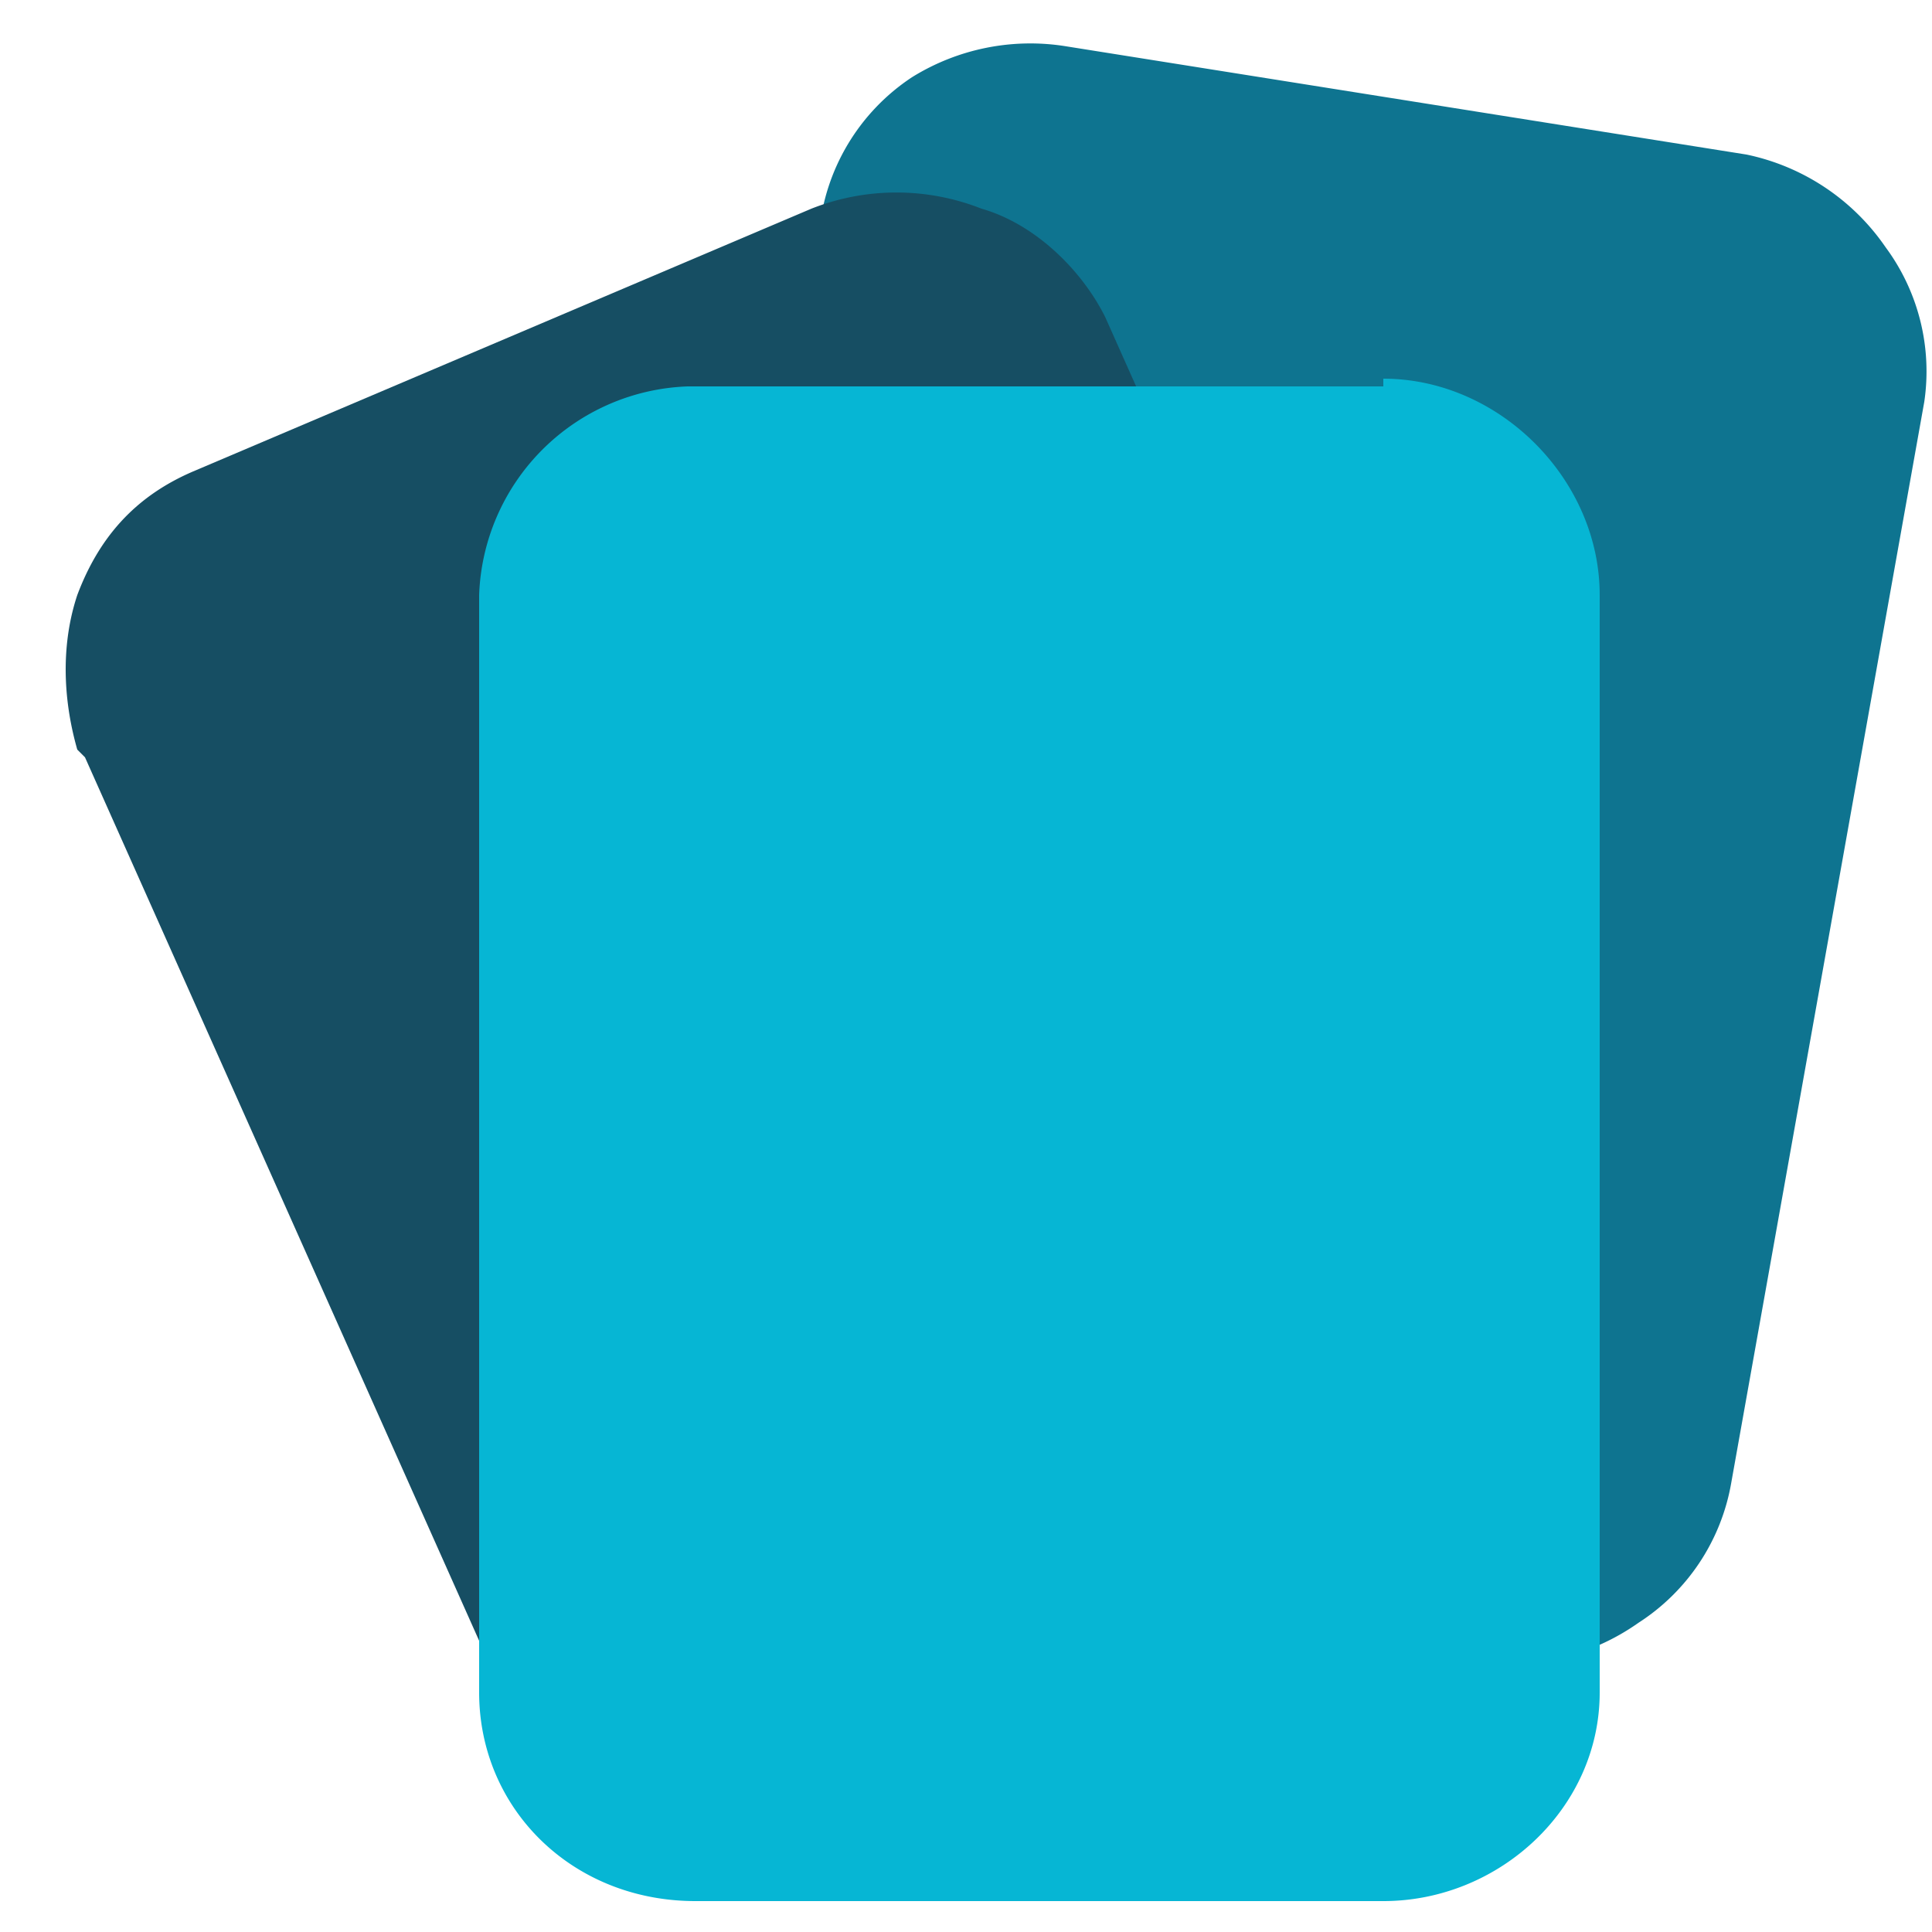 <svg xmlns="http://www.w3.org/2000/svg" viewBox="0 0 25 25" fill="none"><path fill="#0E7490" d="M10.6 3A2.7 2.7 0 0 1 11.8 1a2.9 2.9 0 0 1 2-.4L22.6 2a2.9 2.9 0 0 1 1.8 1.2 2.7 2.7 0 0 1 .5 2l-2.5 14a2.7 2.7 0 0 1-1.2 1.8 2.9 2.9 0 0 1-2.1.5L10.4 20A2.9 2.9 0 0 1 8.6 19a2.7 2.7 0 0 1-.5-2l2.5-14Z"/><path fill="#164E63" d="M1 9.7c-.2-.7-.2-1.4 0-2 .3-.8.8-1.3 1.5-1.6l8-3.4a3 3 0 0 1 2.2 0c.7.2 1.3.8 1.6 1.4l5.8 13a2.7 2.7 0 0 1-.5 3l-1 .7-8 3.4a3 3 0 0 1-2 0c-.8-.2-1.4-.8-1.7-1.4l-5.8-13Z"/><path fill="#06B6D4" d="M17.9 5h-9a2.8 2.8 0 0 0-2.7 2.7v14.2c0 1.5 1.2 2.7 2.8 2.7h8.9c1.5 0 2.8-1.2 2.8-2.7V7.7c0-1.5-1.3-2.8-2.8-2.8Z"/></svg>